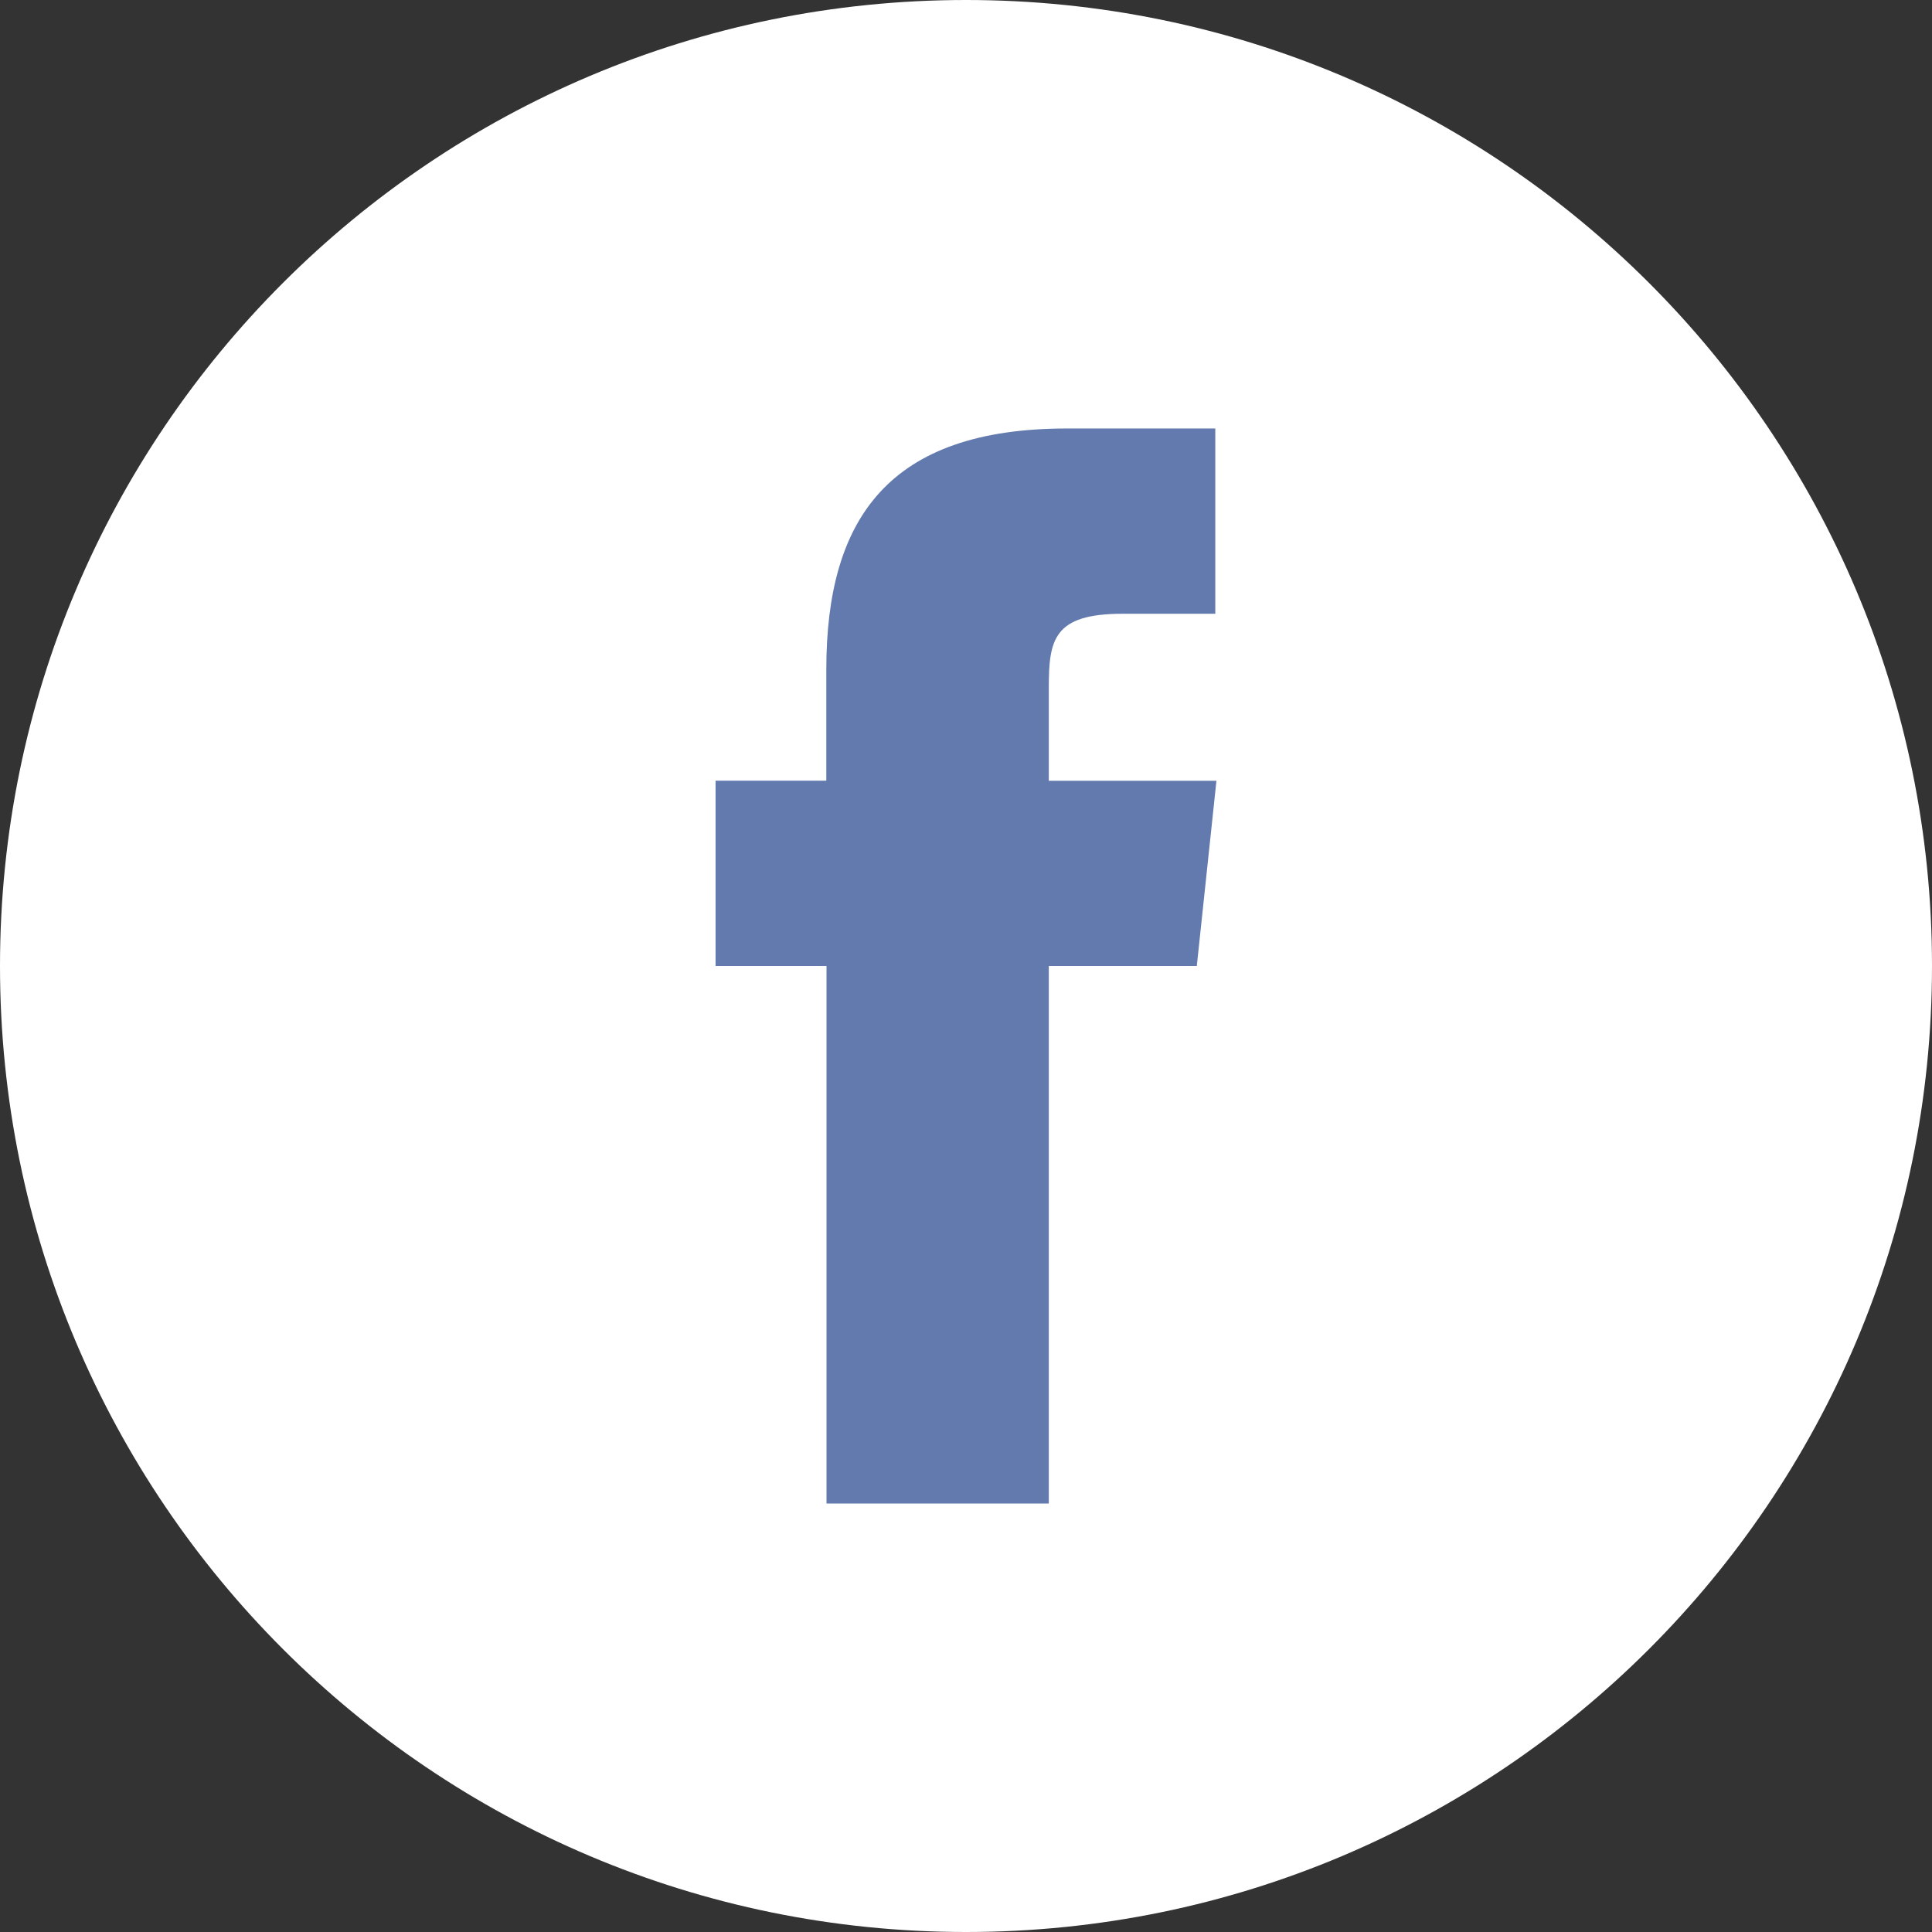 <?xml version="1.0" encoding="UTF-8"?>
<svg xmlns="http://www.w3.org/2000/svg" id="Ebene_1" data-name="Ebene 1" viewBox="0 0 560 560">
  <rect x="0" y="0" width="560" height="560" fill="#333333" stroke="none"/>
  <defs>
    <style>.cls-1{fill:#fff;}.cls-2{fill:#3b5998;opacity:0.8;}</style>
  </defs>
  <title>ico-facebook</title>
  <g id="Flat_copy" data-name="Flat copy">
    <path class="cls-1" d="M280,0C125.35,0,0,125.35,0,280S125.35,560,280,560,560,434.63,560,280,434.65,0,280,0Z"></path>
    <path class="cls-2" d="M239.58,435.8H304V280H346.9l5.69-53.69H304L304,199.41c0-14,1.33-21.51,21.42-21.51h26.84V124.2h-43c-51.61,0-69.75,26.06-69.75,69.86v32.23H207.41V280h32.16V435.8Z"></path>
  </g>
</svg>
